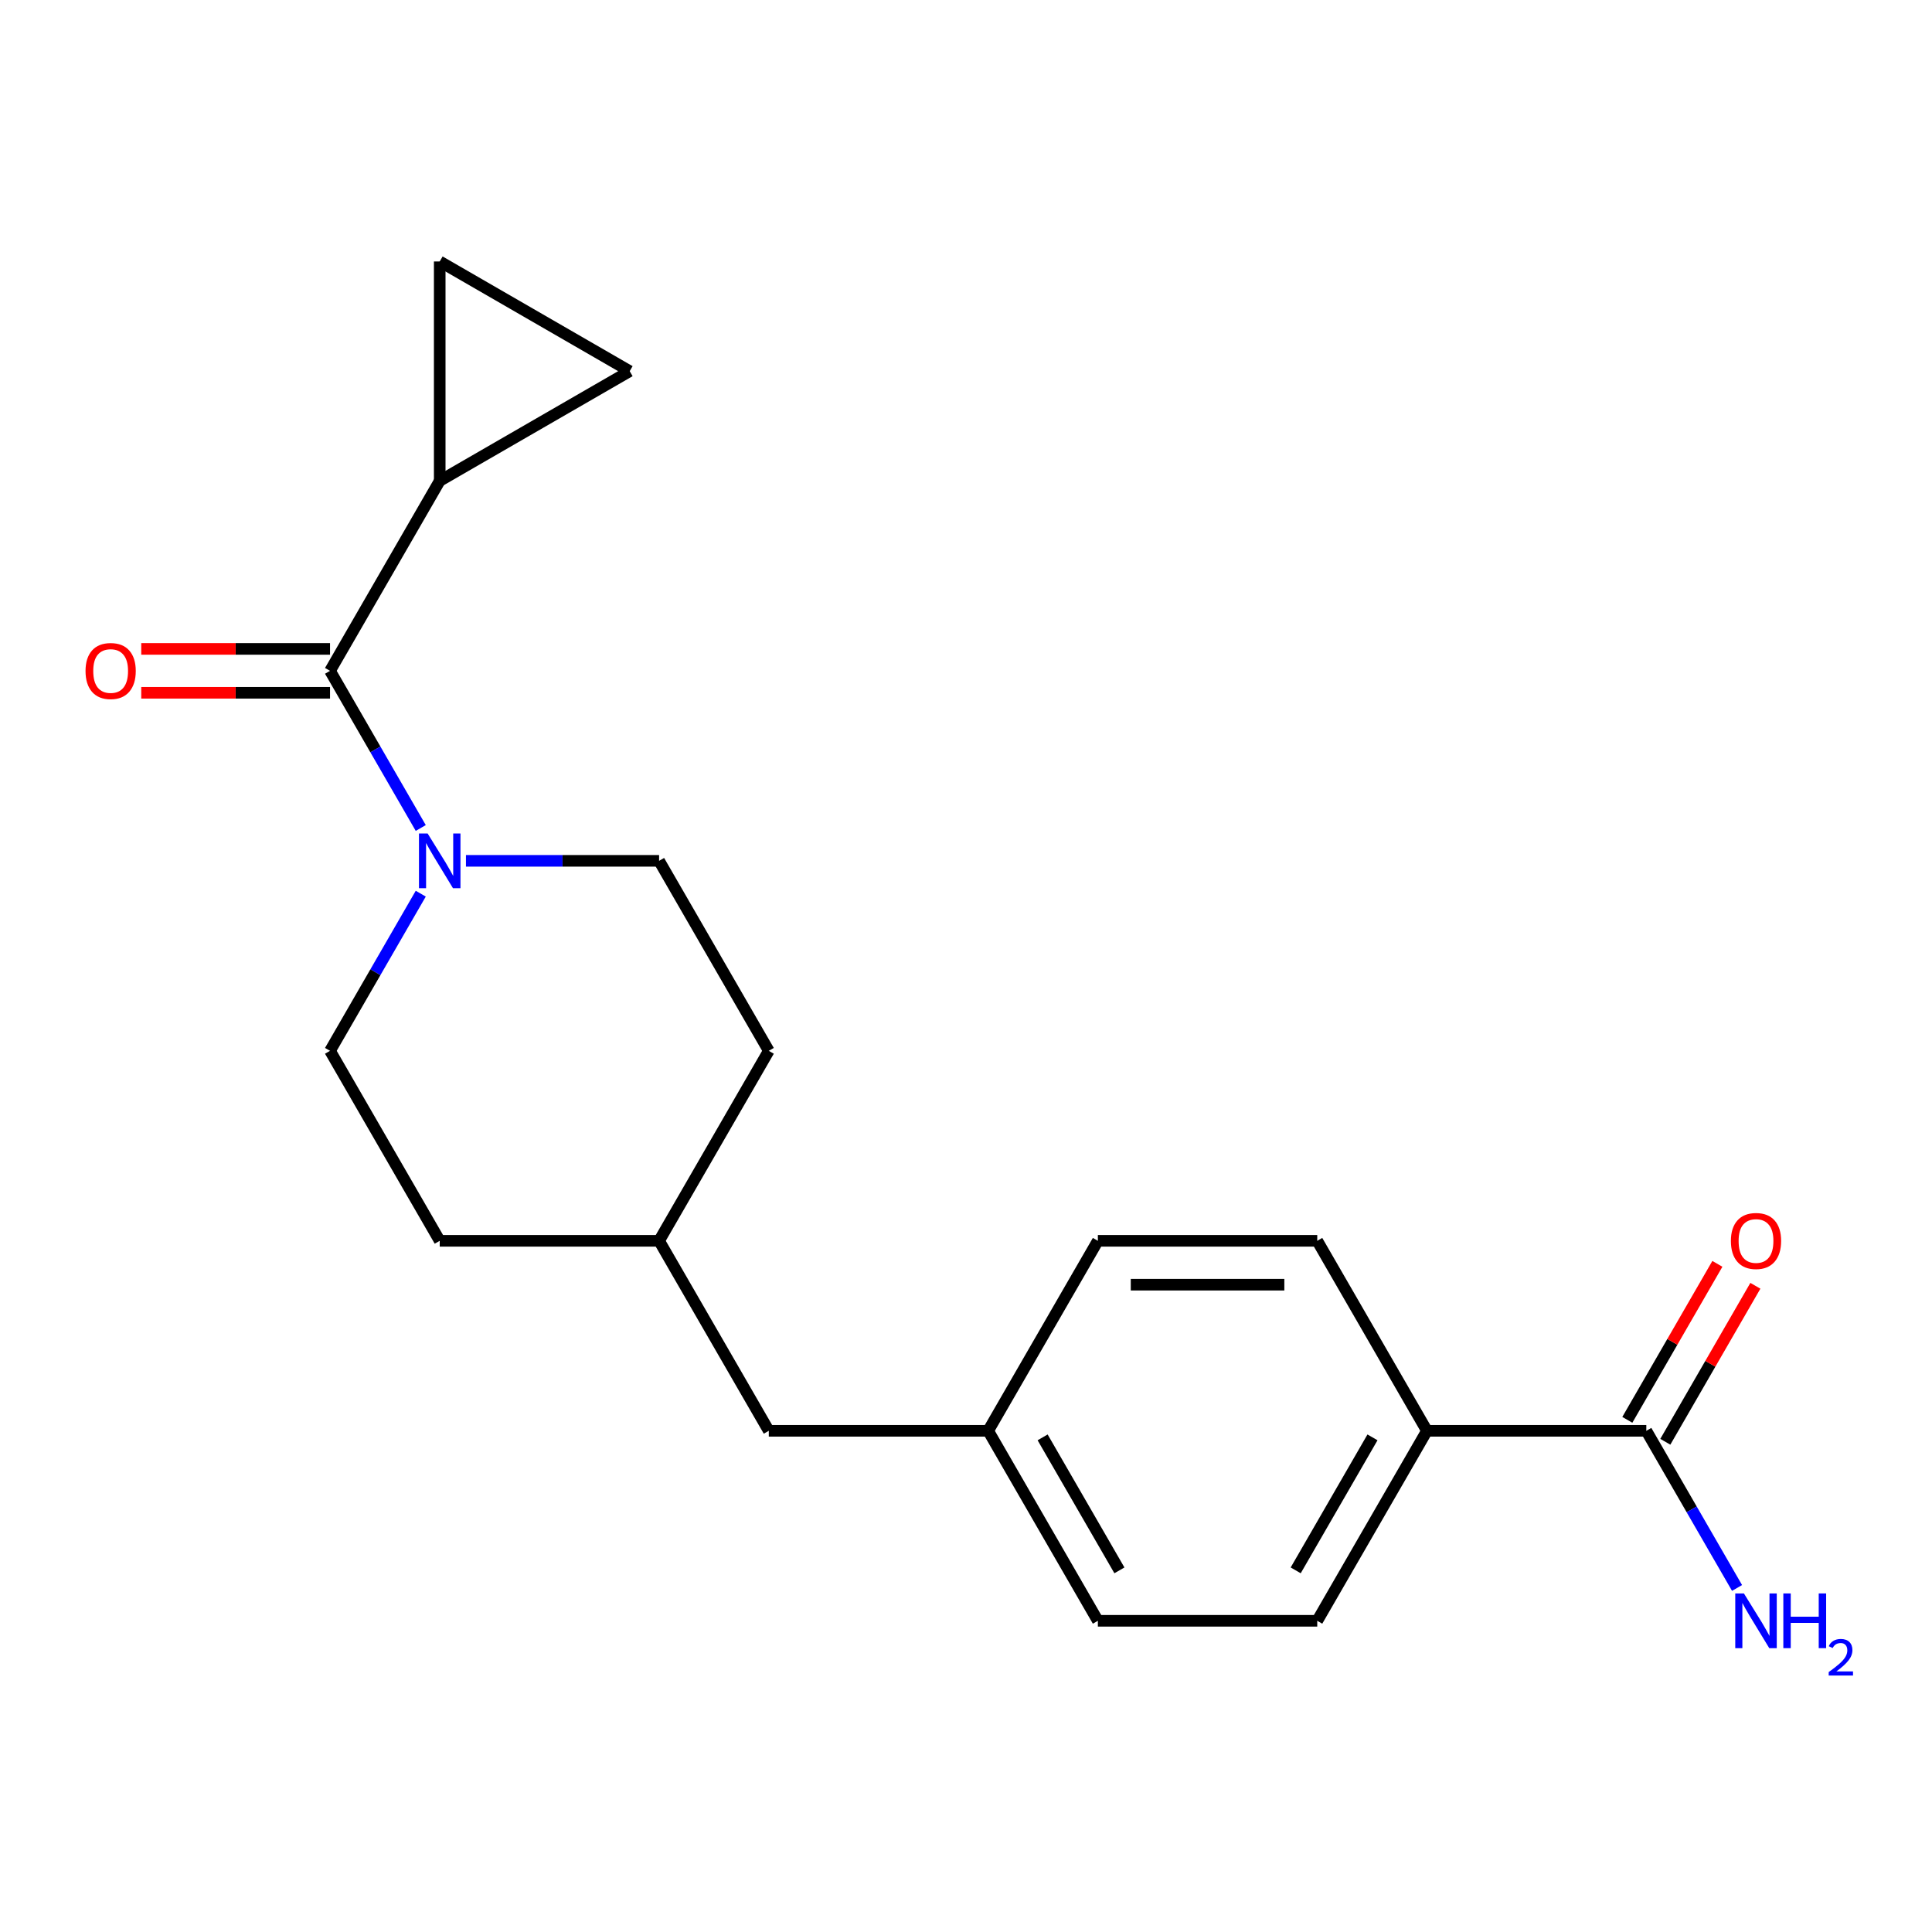 <?xml version='1.0' encoding='iso-8859-1'?>
<svg version='1.1' baseProfile='full'
              xmlns='http://www.w3.org/2000/svg'
                      xmlns:rdkit='http://www.rdkit.org/xml'
                      xmlns:xlink='http://www.w3.org/1999/xlink'
                  xml:space='preserve'
width='1000px' height='1000px' viewBox='0 0 1000 1000'>
<!-- END OF HEADER -->
<rect style='opacity:1.0;fill:#FFFFFF;stroke:none' width='1000' height='1000' x='0' y='0'> </rect>
<path class='bond-0' d='M 170.822,347.229 L 194.303,387.899' style='fill:none;fill-rule:evenodd;stroke:#000000;stroke-width:6px;stroke-linecap:butt;stroke-linejoin:miter;stroke-opacity:1' />
<path class='bond-0' d='M 194.303,387.899 L 217.783,428.569' style='fill:none;fill-rule:evenodd;stroke:#0000FF;stroke-width:6px;stroke-linecap:butt;stroke-linejoin:miter;stroke-opacity:1' />
<path class='bond-1' d='M 170.822,347.229 L 227.598,248.89' style='fill:none;fill-rule:evenodd;stroke:#000000;stroke-width:6px;stroke-linecap:butt;stroke-linejoin:miter;stroke-opacity:1' />
<path class='bond-6' d='M 170.822,335.874 L 121.965,335.874' style='fill:none;fill-rule:evenodd;stroke:#000000;stroke-width:6px;stroke-linecap:butt;stroke-linejoin:miter;stroke-opacity:1' />
<path class='bond-6' d='M 121.965,335.874 L 73.109,335.874' style='fill:none;fill-rule:evenodd;stroke:#FF0000;stroke-width:6px;stroke-linecap:butt;stroke-linejoin:miter;stroke-opacity:1' />
<path class='bond-6' d='M 170.822,358.584 L 121.965,358.584' style='fill:none;fill-rule:evenodd;stroke:#000000;stroke-width:6px;stroke-linecap:butt;stroke-linejoin:miter;stroke-opacity:1' />
<path class='bond-6' d='M 121.965,358.584 L 73.109,358.584' style='fill:none;fill-rule:evenodd;stroke:#FF0000;stroke-width:6px;stroke-linecap:butt;stroke-linejoin:miter;stroke-opacity:1' />
<path class='bond-7' d='M 217.783,462.566 L 194.303,503.236' style='fill:none;fill-rule:evenodd;stroke:#0000FF;stroke-width:6px;stroke-linecap:butt;stroke-linejoin:miter;stroke-opacity:1' />
<path class='bond-7' d='M 194.303,503.236 L 170.822,543.906' style='fill:none;fill-rule:evenodd;stroke:#000000;stroke-width:6px;stroke-linecap:butt;stroke-linejoin:miter;stroke-opacity:1' />
<path class='bond-8' d='M 241.176,445.567 L 291.163,445.567' style='fill:none;fill-rule:evenodd;stroke:#0000FF;stroke-width:6px;stroke-linecap:butt;stroke-linejoin:miter;stroke-opacity:1' />
<path class='bond-8' d='M 291.163,445.567 L 341.149,445.567' style='fill:none;fill-rule:evenodd;stroke:#000000;stroke-width:6px;stroke-linecap:butt;stroke-linejoin:miter;stroke-opacity:1' />
<path class='bond-2' d='M 227.598,248.89 L 227.598,135.338' style='fill:none;fill-rule:evenodd;stroke:#000000;stroke-width:6px;stroke-linecap:butt;stroke-linejoin:miter;stroke-opacity:1' />
<path class='bond-3' d='M 227.598,248.89 L 325.936,192.114' style='fill:none;fill-rule:evenodd;stroke:#000000;stroke-width:6px;stroke-linecap:butt;stroke-linejoin:miter;stroke-opacity:1' />
<path class='bond-20' d='M 227.598,135.338 L 325.936,192.114' style='fill:none;fill-rule:evenodd;stroke:#000000;stroke-width:6px;stroke-linecap:butt;stroke-linejoin:miter;stroke-opacity:1' />
<path class='bond-4' d='M 852.132,740.584 L 738.581,740.584' style='fill:none;fill-rule:evenodd;stroke:#000000;stroke-width:6px;stroke-linecap:butt;stroke-linejoin:miter;stroke-opacity:1' />
<path class='bond-9' d='M 861.966,746.261 L 885.274,705.891' style='fill:none;fill-rule:evenodd;stroke:#000000;stroke-width:6px;stroke-linecap:butt;stroke-linejoin:miter;stroke-opacity:1' />
<path class='bond-9' d='M 885.274,705.891 L 908.581,665.521' style='fill:none;fill-rule:evenodd;stroke:#FF0000;stroke-width:6px;stroke-linecap:butt;stroke-linejoin:miter;stroke-opacity:1' />
<path class='bond-9' d='M 842.298,734.906 L 865.606,694.536' style='fill:none;fill-rule:evenodd;stroke:#000000;stroke-width:6px;stroke-linecap:butt;stroke-linejoin:miter;stroke-opacity:1' />
<path class='bond-9' d='M 865.606,694.536 L 888.914,654.166' style='fill:none;fill-rule:evenodd;stroke:#FF0000;stroke-width:6px;stroke-linecap:butt;stroke-linejoin:miter;stroke-opacity:1' />
<path class='bond-12' d='M 852.132,740.584 L 875.613,781.254' style='fill:none;fill-rule:evenodd;stroke:#000000;stroke-width:6px;stroke-linecap:butt;stroke-linejoin:miter;stroke-opacity:1' />
<path class='bond-12' d='M 875.613,781.254 L 899.094,821.924' style='fill:none;fill-rule:evenodd;stroke:#0000FF;stroke-width:6px;stroke-linecap:butt;stroke-linejoin:miter;stroke-opacity:1' />
<path class='bond-5' d='M 738.581,740.584 L 681.805,838.922' style='fill:none;fill-rule:evenodd;stroke:#000000;stroke-width:6px;stroke-linecap:butt;stroke-linejoin:miter;stroke-opacity:1' />
<path class='bond-5' d='M 710.396,743.979 L 670.653,812.816' style='fill:none;fill-rule:evenodd;stroke:#000000;stroke-width:6px;stroke-linecap:butt;stroke-linejoin:miter;stroke-opacity:1' />
<path class='bond-22' d='M 738.581,740.584 L 681.805,642.245' style='fill:none;fill-rule:evenodd;stroke:#000000;stroke-width:6px;stroke-linecap:butt;stroke-linejoin:miter;stroke-opacity:1' />
<path class='bond-18' d='M 170.822,543.906 L 227.598,642.245' style='fill:none;fill-rule:evenodd;stroke:#000000;stroke-width:6px;stroke-linecap:butt;stroke-linejoin:miter;stroke-opacity:1' />
<path class='bond-17' d='M 341.149,445.567 L 397.925,543.906' style='fill:none;fill-rule:evenodd;stroke:#000000;stroke-width:6px;stroke-linecap:butt;stroke-linejoin:miter;stroke-opacity:1' />
<path class='bond-10' d='M 681.805,838.922 L 568.253,838.922' style='fill:none;fill-rule:evenodd;stroke:#000000;stroke-width:6px;stroke-linecap:butt;stroke-linejoin:miter;stroke-opacity:1' />
<path class='bond-11' d='M 681.805,642.245 L 568.253,642.245' style='fill:none;fill-rule:evenodd;stroke:#000000;stroke-width:6px;stroke-linecap:butt;stroke-linejoin:miter;stroke-opacity:1' />
<path class='bond-11' d='M 664.772,664.955 L 585.286,664.955' style='fill:none;fill-rule:evenodd;stroke:#000000;stroke-width:6px;stroke-linecap:butt;stroke-linejoin:miter;stroke-opacity:1' />
<path class='bond-13' d='M 511.477,740.584 L 397.925,740.584' style='fill:none;fill-rule:evenodd;stroke:#000000;stroke-width:6px;stroke-linecap:butt;stroke-linejoin:miter;stroke-opacity:1' />
<path class='bond-15' d='M 511.477,740.584 L 568.253,642.245' style='fill:none;fill-rule:evenodd;stroke:#000000;stroke-width:6px;stroke-linecap:butt;stroke-linejoin:miter;stroke-opacity:1' />
<path class='bond-16' d='M 511.477,740.584 L 568.253,838.922' style='fill:none;fill-rule:evenodd;stroke:#000000;stroke-width:6px;stroke-linecap:butt;stroke-linejoin:miter;stroke-opacity:1' />
<path class='bond-16' d='M 539.661,743.979 L 579.404,812.816' style='fill:none;fill-rule:evenodd;stroke:#000000;stroke-width:6px;stroke-linecap:butt;stroke-linejoin:miter;stroke-opacity:1' />
<path class='bond-14' d='M 397.925,740.584 L 341.149,642.245' style='fill:none;fill-rule:evenodd;stroke:#000000;stroke-width:6px;stroke-linecap:butt;stroke-linejoin:miter;stroke-opacity:1' />
<path class='bond-19' d='M 397.925,543.906 L 341.149,642.245' style='fill:none;fill-rule:evenodd;stroke:#000000;stroke-width:6px;stroke-linecap:butt;stroke-linejoin:miter;stroke-opacity:1' />
<path class='bond-21' d='M 227.598,642.245 L 341.149,642.245' style='fill:none;fill-rule:evenodd;stroke:#000000;stroke-width:6px;stroke-linecap:butt;stroke-linejoin:miter;stroke-opacity:1' />
<path  class='atom-1' d='M 221.338 431.407
L 230.618 446.407
Q 231.538 447.887, 233.018 450.567
Q 234.498 453.247, 234.578 453.407
L 234.578 431.407
L 238.338 431.407
L 238.338 459.727
L 234.458 459.727
L 224.498 443.327
Q 223.338 441.407, 222.098 439.207
Q 220.898 437.007, 220.538 436.327
L 220.538 459.727
L 216.858 459.727
L 216.858 431.407
L 221.338 431.407
' fill='#0000FF'/>
<path  class='atom-7' d='M 44.27 347.309
Q 44.27 340.509, 47.63 336.709
Q 50.99 332.909, 57.27 332.909
Q 63.55 332.909, 66.91 336.709
Q 70.27 340.509, 70.27 347.309
Q 70.27 354.189, 66.87 358.109
Q 63.47 361.989, 57.27 361.989
Q 51.03 361.989, 47.63 358.109
Q 44.27 354.229, 44.27 347.309
M 57.27 358.789
Q 61.59 358.789, 63.91 355.909
Q 66.27 352.989, 66.27 347.309
Q 66.27 341.749, 63.91 338.949
Q 61.59 336.109, 57.27 336.109
Q 52.95 336.109, 50.59 338.909
Q 48.27 341.709, 48.27 347.309
Q 48.27 353.029, 50.59 355.909
Q 52.95 358.789, 57.27 358.789
' fill='#FF0000'/>
<path  class='atom-10' d='M 895.908 642.325
Q 895.908 635.525, 899.268 631.725
Q 902.628 627.925, 908.908 627.925
Q 915.188 627.925, 918.548 631.725
Q 921.908 635.525, 921.908 642.325
Q 921.908 649.205, 918.508 653.125
Q 915.108 657.005, 908.908 657.005
Q 902.668 657.005, 899.268 653.125
Q 895.908 649.245, 895.908 642.325
M 908.908 653.805
Q 913.228 653.805, 915.548 650.925
Q 917.908 648.005, 917.908 642.325
Q 917.908 636.765, 915.548 633.965
Q 913.228 631.125, 908.908 631.125
Q 904.588 631.125, 902.228 633.925
Q 899.908 636.725, 899.908 642.325
Q 899.908 648.045, 902.228 650.925
Q 904.588 653.805, 908.908 653.805
' fill='#FF0000'/>
<path  class='atom-13' d='M 902.648 824.762
L 911.928 839.762
Q 912.848 841.242, 914.328 843.922
Q 915.808 846.602, 915.888 846.762
L 915.888 824.762
L 919.648 824.762
L 919.648 853.082
L 915.768 853.082
L 905.808 836.682
Q 904.648 834.762, 903.408 832.562
Q 902.208 830.362, 901.848 829.682
L 901.848 853.082
L 898.168 853.082
L 898.168 824.762
L 902.648 824.762
' fill='#0000FF'/>
<path  class='atom-13' d='M 923.048 824.762
L 926.888 824.762
L 926.888 836.802
L 941.368 836.802
L 941.368 824.762
L 945.208 824.762
L 945.208 853.082
L 941.368 853.082
L 941.368 840.002
L 926.888 840.002
L 926.888 853.082
L 923.048 853.082
L 923.048 824.762
' fill='#0000FF'/>
<path  class='atom-13' d='M 946.581 852.089
Q 947.267 850.32, 948.904 849.343
Q 950.541 848.34, 952.811 848.34
Q 955.636 848.34, 957.22 849.871
Q 958.804 851.402, 958.804 854.122
Q 958.804 856.894, 956.745 859.481
Q 954.712 862.068, 950.488 865.13
L 959.121 865.13
L 959.121 867.242
L 946.528 867.242
L 946.528 865.474
Q 950.013 862.992, 952.072 861.144
Q 954.158 859.296, 955.161 857.633
Q 956.164 855.97, 956.164 854.254
Q 956.164 852.458, 955.267 851.455
Q 954.369 850.452, 952.811 850.452
Q 951.307 850.452, 950.303 851.059
Q 949.3 851.666, 948.587 853.013
L 946.581 852.089
' fill='#0000FF'/>
</svg>
